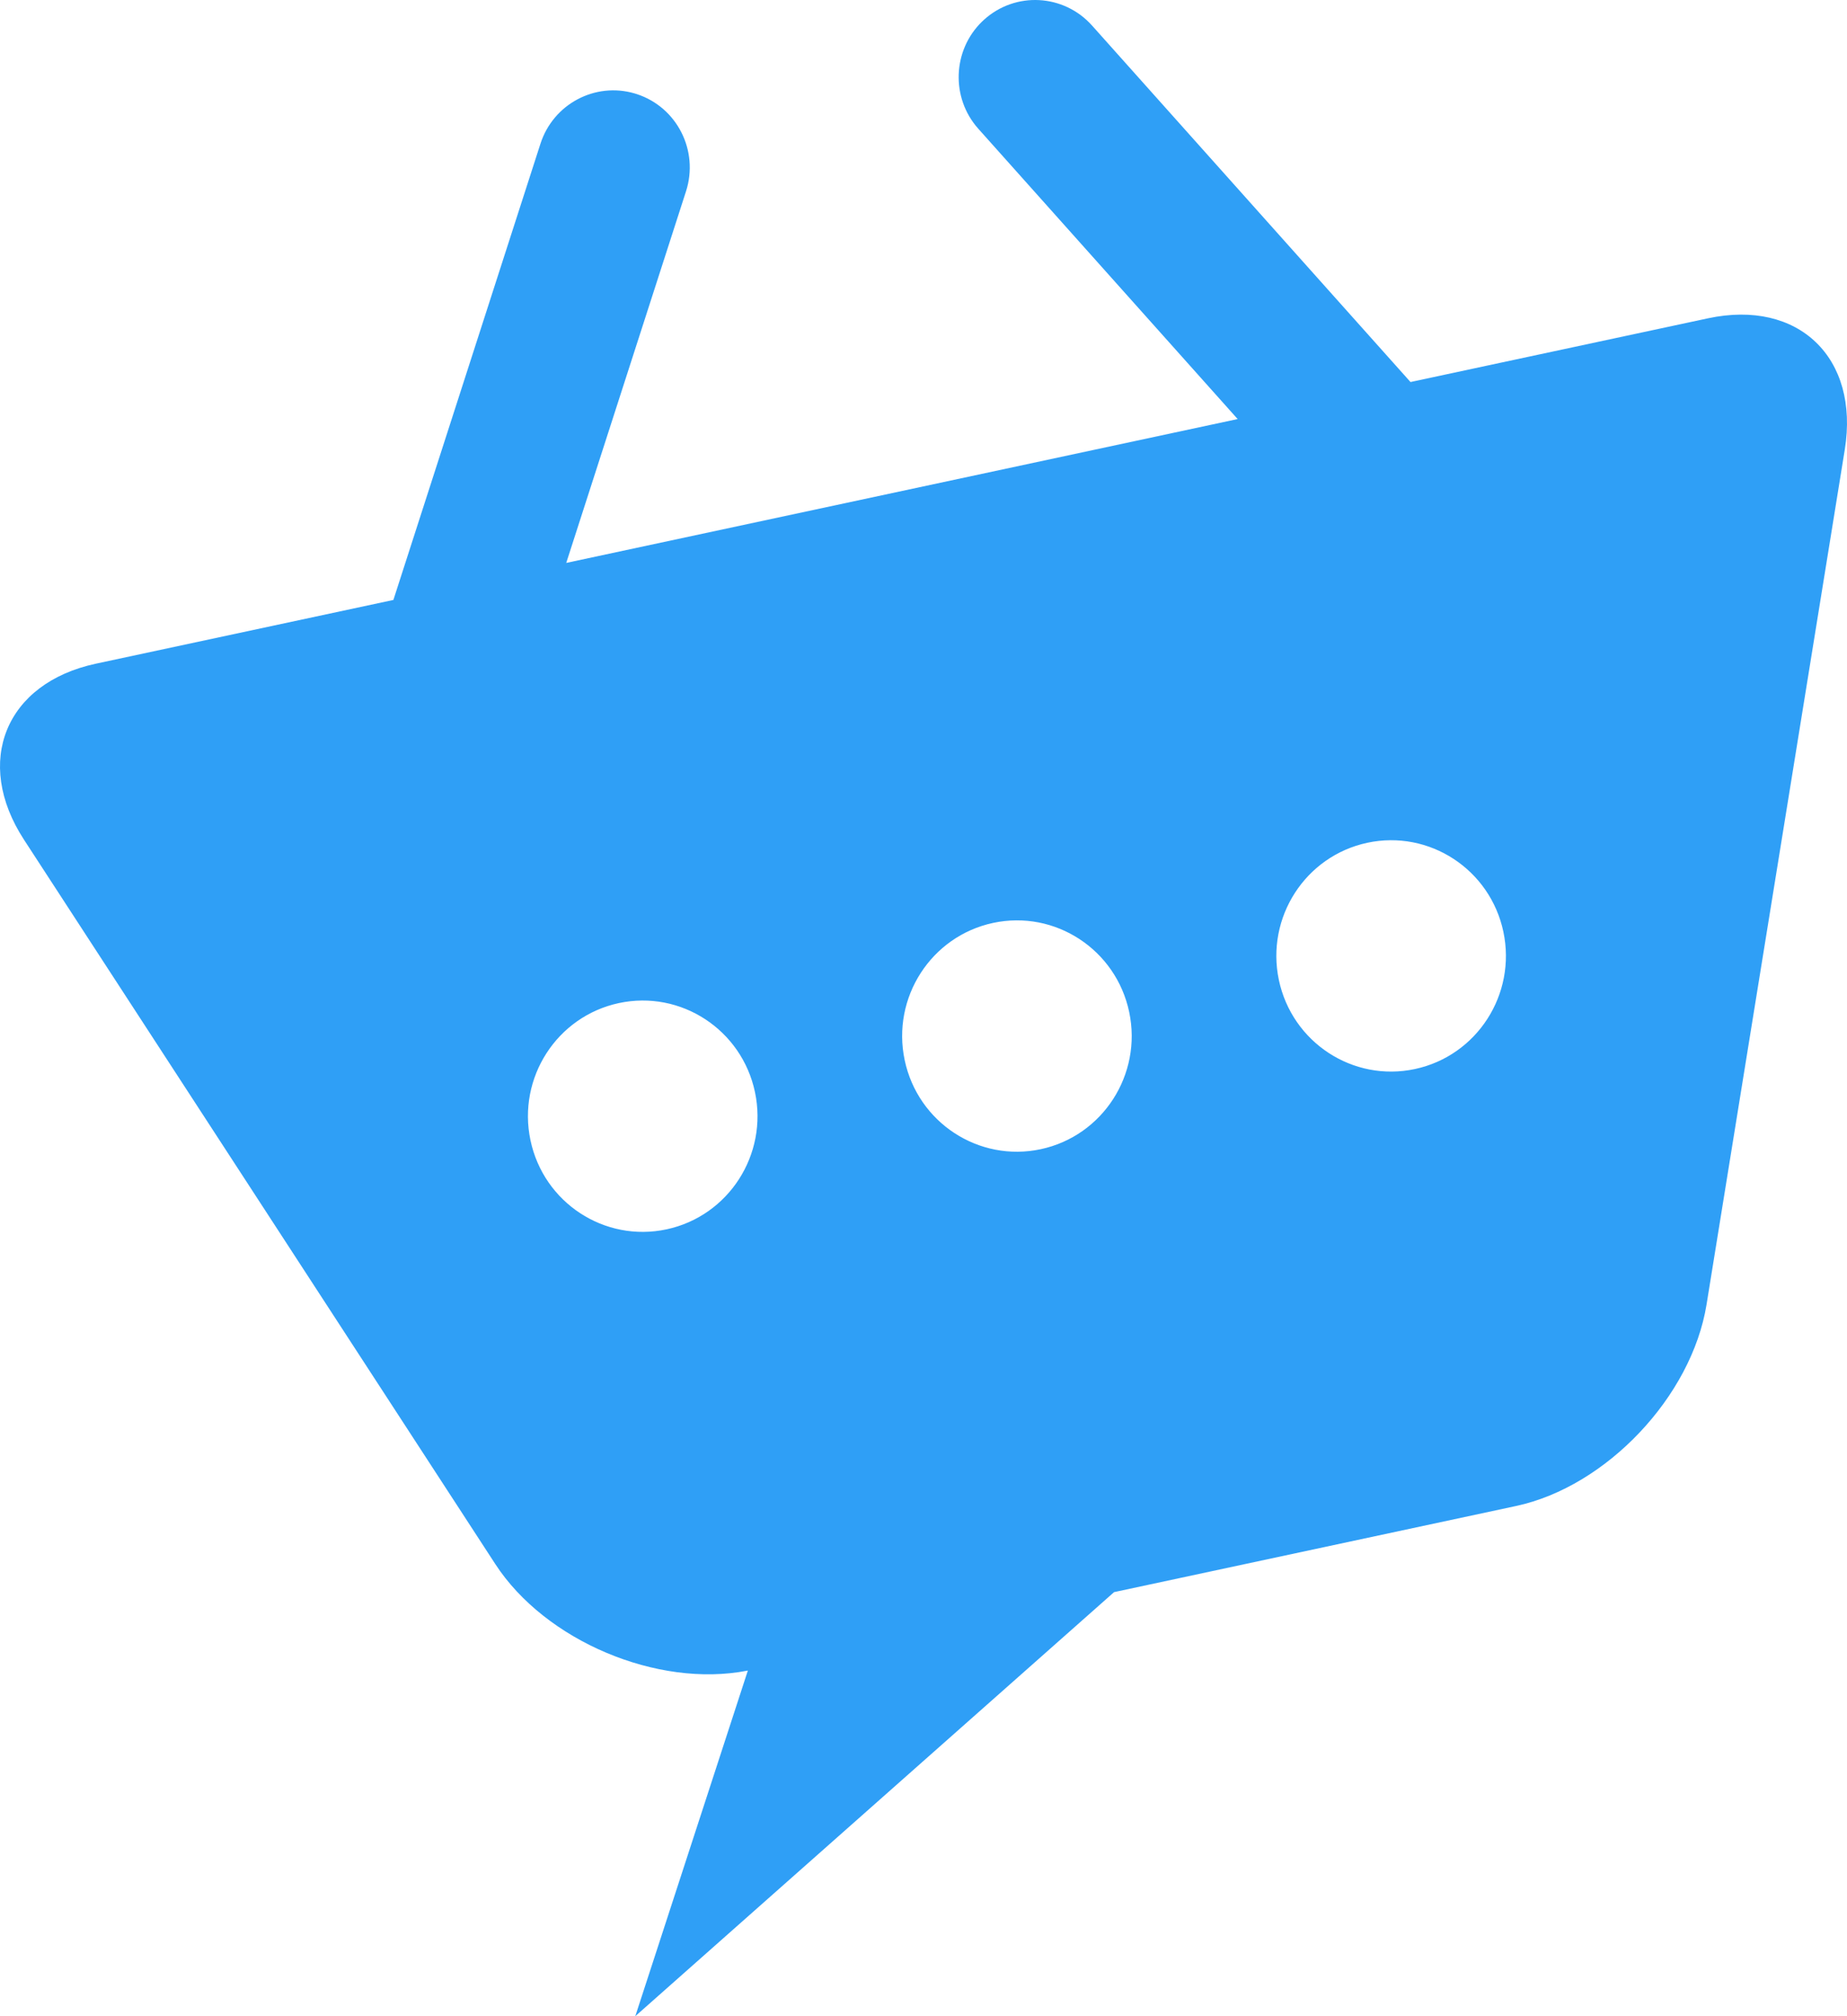 <svg width="88" height="96" viewBox="0 0 88 96" fill="none" xmlns="http://www.w3.org/2000/svg">
    <path fill-rule="evenodd" clip-rule="evenodd" d="M52.031 1.217L67.203 18.19L81.377 15.156C85.684 14.233 88.602 17.034 87.894 21.409L81.308 62.115C80.6 66.491 76.54 70.784 72.232 71.707L53.08 75.808L30.268 96L35.632 79.541L35.597 79.549C31.32 80.379 25.98 78.131 23.598 74.471L1.143 39.982C-1.27 36.275 0.261 32.523 4.572 31.6L18.743 28.566L25.75 6.843C26.361 4.948 28.358 3.896 30.238 4.449L30.345 4.482C32.26 5.109 33.308 7.18 32.684 9.112L26.978 26.803L58.968 19.953L46.612 6.131C45.291 4.653 45.383 2.39 46.792 1.025L46.88 0.943C48.376 -0.414 50.681 -0.292 52.031 1.217ZM29.486 47.761C26.532 48.394 24.646 51.318 25.274 54.293C25.901 57.268 28.805 59.167 31.759 58.534C34.713 57.902 36.599 54.977 35.971 52.002C35.343 49.028 32.44 47.129 29.486 47.761ZM47.315 43.944C44.361 44.577 42.475 47.501 43.103 50.476C43.73 53.451 46.634 55.35 49.588 54.718C52.542 54.085 54.428 51.161 53.8 48.186C53.172 45.211 50.269 43.312 47.315 43.944ZM65.144 40.128C62.19 40.761 60.304 43.685 60.931 46.66C61.559 49.635 64.463 51.534 67.417 50.901C70.371 50.269 72.257 47.344 71.629 44.369C71.001 41.395 68.097 39.496 65.144 40.128Z" fill="#2F9FF6"/>
</svg>
